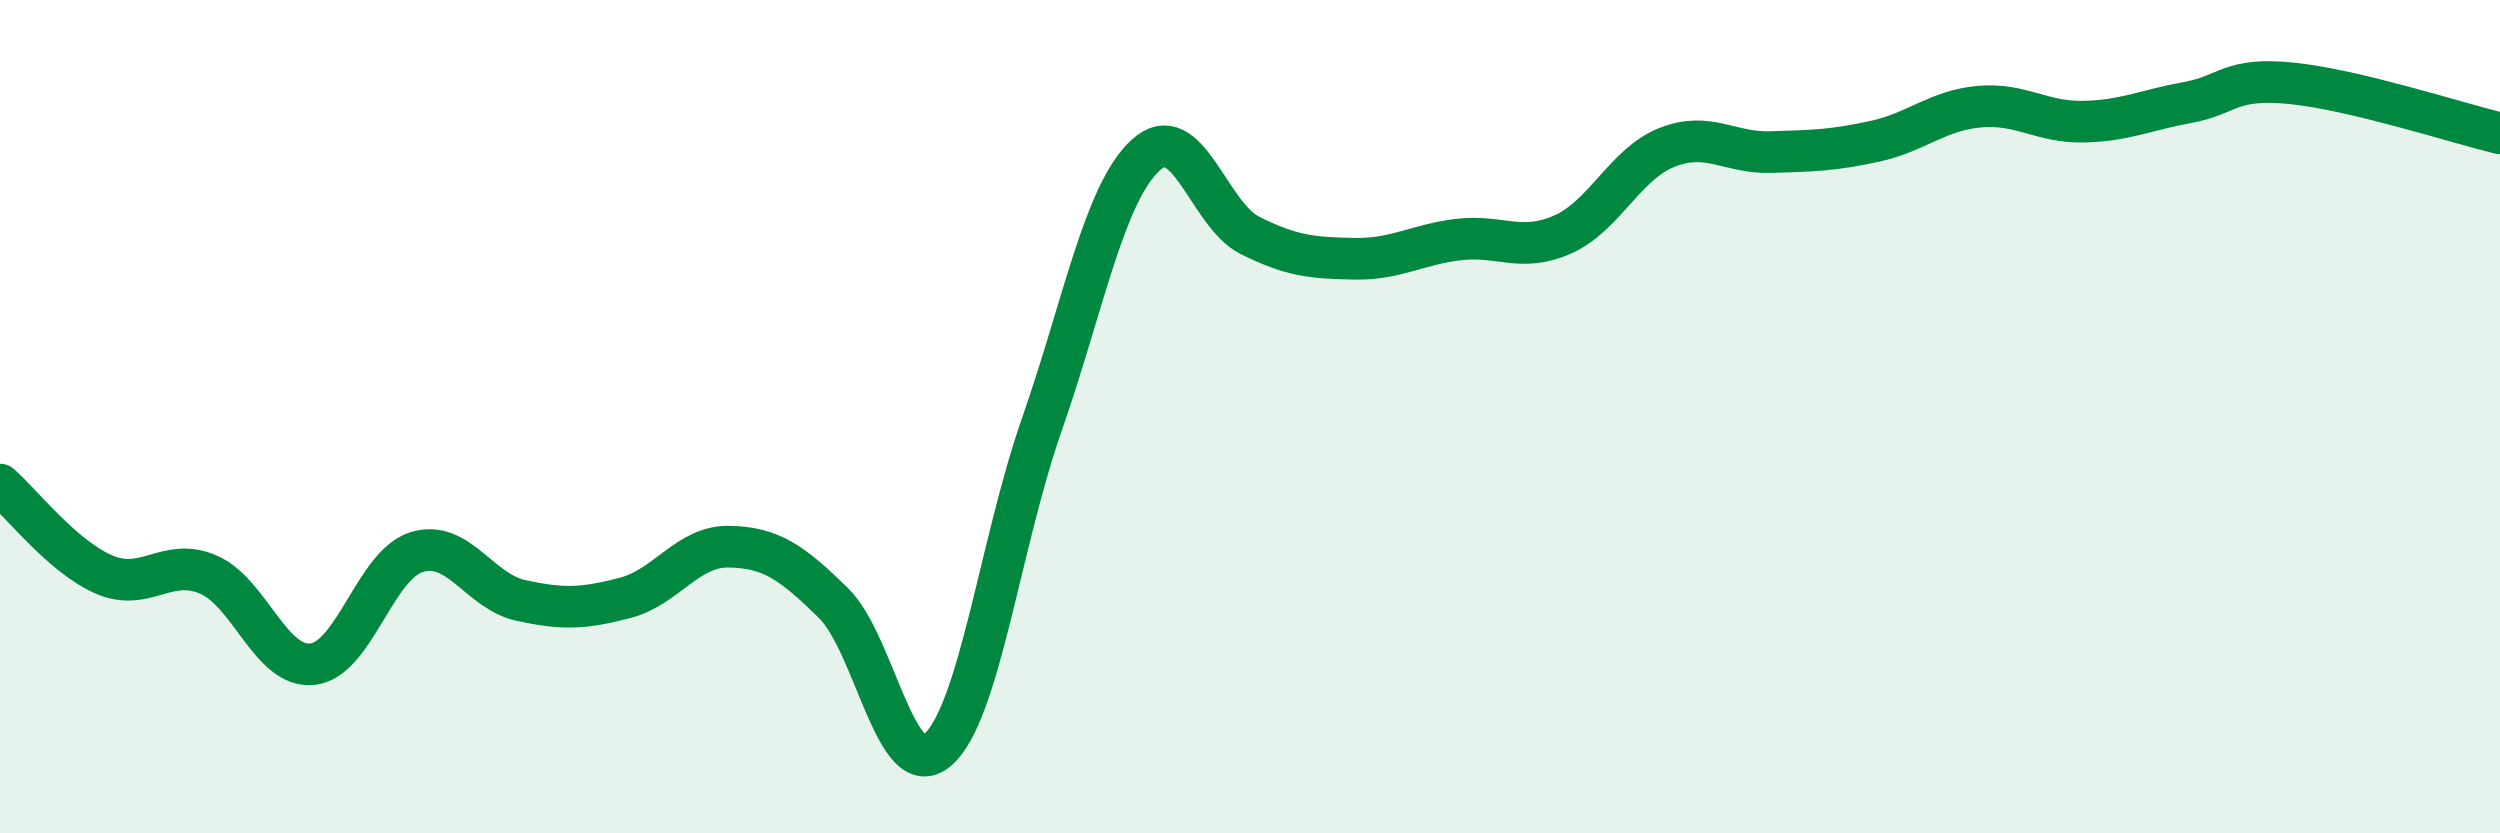 
    <svg width="60" height="20" viewBox="0 0 60 20" xmlns="http://www.w3.org/2000/svg">
      <path
        d="M 0,11.63 C 0.5,12.06 1.5,13.36 2.5,13.79 C 3.5,14.22 4,13.36 5,13.79 C 6,14.22 6.5,16.05 7.5,15.94 C 8.5,15.83 9,13.56 10,13.25 C 11,12.94 11.5,14.19 12.5,14.41 C 13.5,14.63 14,14.61 15,14.35 C 16,14.09 16.5,13.1 17.5,13.12 C 18.5,13.14 19,13.49 20,14.47 C 21,15.45 21.5,18.85 22.5,18 C 23.5,17.15 24,13.06 25,10.2 C 26,7.34 26.5,4.63 27.5,3.72 C 28.5,2.81 29,5.15 30,5.65 C 31,6.15 31.5,6.19 32.5,6.21 C 33.5,6.23 34,5.87 35,5.75 C 36,5.63 36.5,6.07 37.5,5.63 C 38.5,5.19 39,3.94 40,3.54 C 41,3.14 41.5,3.68 42.5,3.65 C 43.5,3.62 44,3.61 45,3.39 C 46,3.17 46.5,2.65 47.5,2.56 C 48.5,2.47 49,2.94 50,2.92 C 51,2.9 51.5,2.64 52.5,2.46 C 53.5,2.28 53.5,1.85 55,2 C 56.5,2.15 59,2.96 60,3.2L60 20L0 20Z"
        fill="#008740"
        opacity="0.1"
        stroke-linecap="round"
        stroke-linejoin="round"
      />
      <path
        d="M 0,11.63 C 0.5,12.06 1.5,13.36 2.5,13.79 C 3.5,14.22 4,13.36 5,13.79 C 6,14.22 6.5,16.05 7.5,15.94 C 8.5,15.83 9,13.56 10,13.25 C 11,12.94 11.5,14.19 12.5,14.41 C 13.5,14.63 14,14.61 15,14.35 C 16,14.09 16.5,13.1 17.5,13.12 C 18.5,13.14 19,13.49 20,14.47 C 21,15.45 21.5,18.85 22.5,18 C 23.5,17.15 24,13.06 25,10.2 C 26,7.34 26.5,4.63 27.5,3.72 C 28.5,2.81 29,5.15 30,5.65 C 31,6.15 31.5,6.19 32.5,6.21 C 33.5,6.23 34,5.87 35,5.75 C 36,5.63 36.5,6.07 37.5,5.63 C 38.5,5.19 39,3.94 40,3.54 C 41,3.14 41.5,3.68 42.5,3.65 C 43.5,3.62 44,3.61 45,3.39 C 46,3.17 46.5,2.65 47.5,2.56 C 48.5,2.47 49,2.94 50,2.92 C 51,2.9 51.5,2.64 52.5,2.46 C 53.5,2.28 53.5,1.85 55,2 C 56.5,2.15 59,2.96 60,3.2"
        stroke="#008740"
        stroke-width="1"
        fill="none"
        stroke-linecap="round"
        stroke-linejoin="round"
      />
    </svg>
  